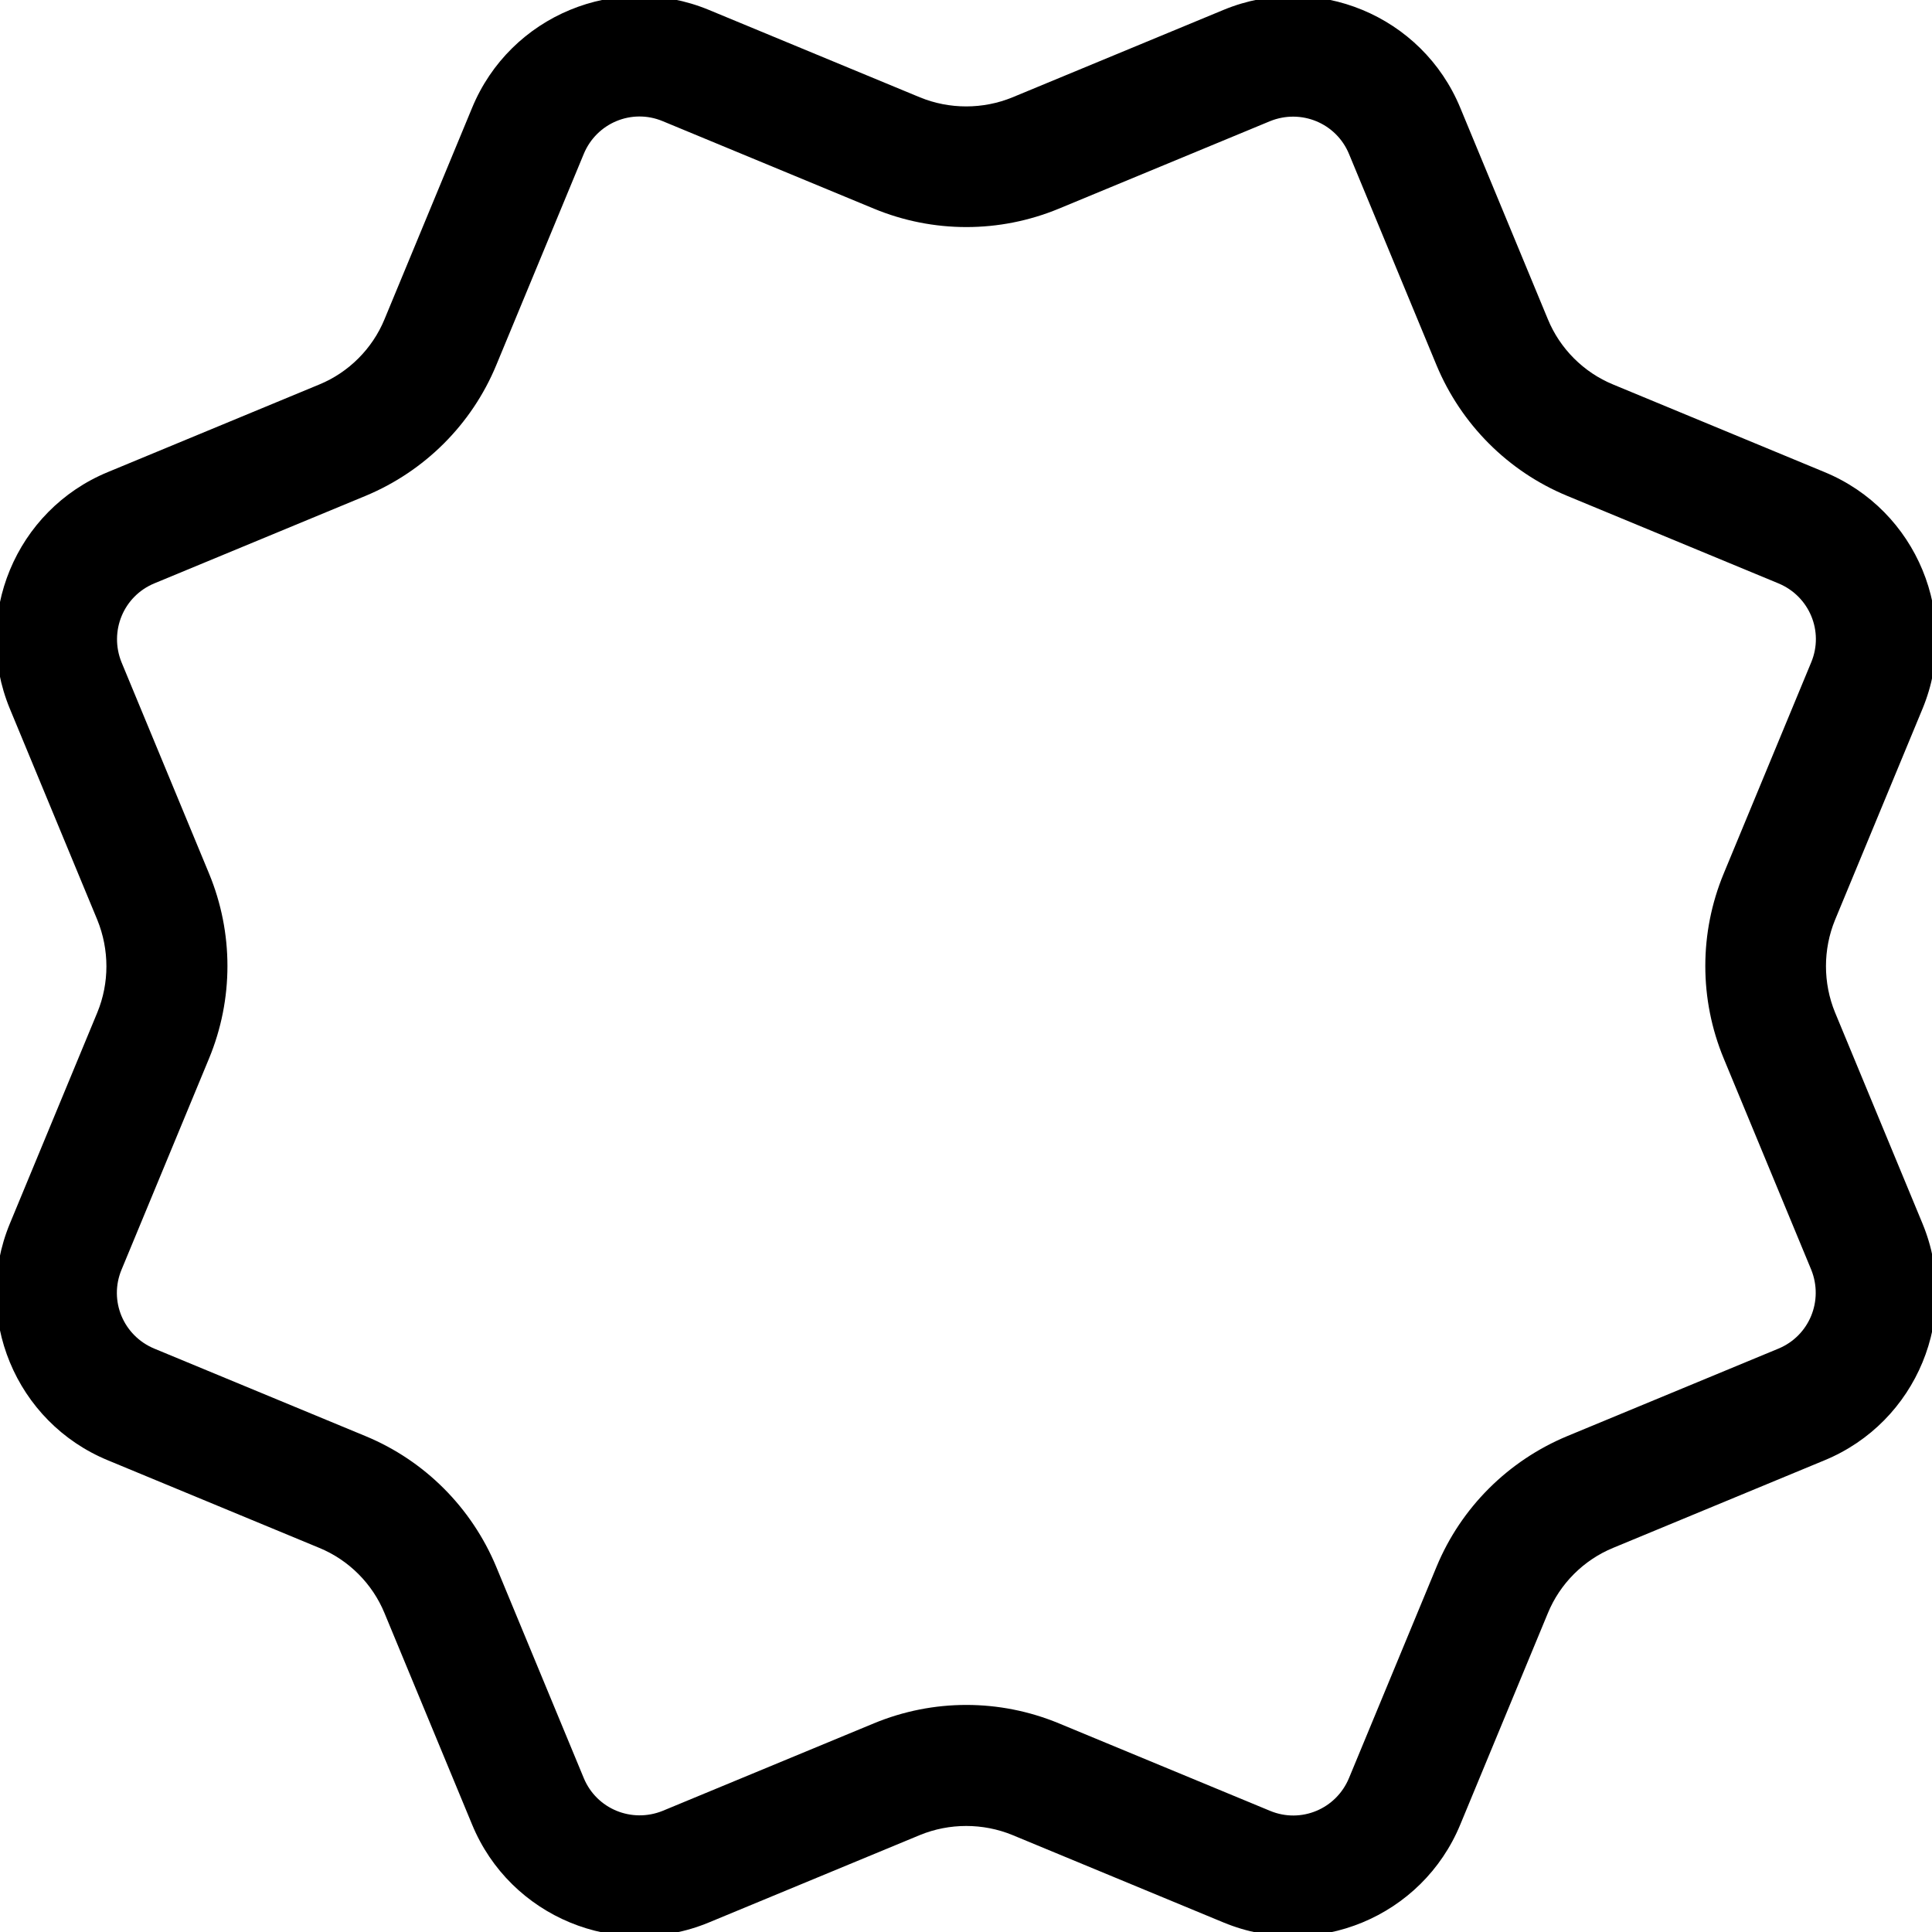 <svg xmlns="http://www.w3.org/2000/svg" viewBox="0 0 512 512"><!--! Font Awesome Pro 7.0.0 by @fontawesome - https://fontawesome.com License - https://fontawesome.com/license (Commercial License) Copyright 2025 Fonticons, Inc. --><path fill="currentColor" d="M32.2 336.5c-3.4 8.2 .5 17.5 8.7 20.9l56 23.2c15.7 6.5 28.1 19 34.6 34.6l23.2 56c3.4 8.2 12.7 12 20.9 8.7l56-23.2c15.7-6.5 33.3-6.5 49 0l56 23.2c8.2 3.4 17.5-.5 20.9-8.7l23.2-56c6.5-15.7 19-28.1 34.6-34.6l56-23.2c8.2-3.4 12-12.7 8.7-20.9l-23.2-56c-6.5-15.7-6.5-33.3 0-49l23.2-56c3.4-8.2-.5-17.5-8.7-20.9l-56-23.2c-15.7-6.5-28.1-19-34.6-34.6l-23.2-56c-3.4-8.2-12.7-12-20.9-8.7l-56 23.2c-15.7 6.5-33.3 6.5-49 0l-56-23.2c-8.2-3.4-17.5 .5-20.9 8.7l-23.2 56c-6.5 15.7-19 28.1-34.6 34.6l-56 23.2c-8.2 3.4-12 12.7-8.7 20.9l23.2 56c6.5 15.7 6.5 33.3 0 49l-23.2 56zM125.1 28.6c10.1-24.5 38.2-36.1 62.7-26l56 23.2c7.8 3.2 16.7 3.2 24.5 0l56-23.2c24.5-10.1 52.6 1.5 62.7 26l23.2 56c3.2 7.8 9.5 14.1 17.3 17.3l56 23.2c24.5 10.1 36.1 38.2 26 62.7l-23.2 56c-3.2 7.8-3.2 16.7 0 24.5l23.2 56c10.1 24.5-1.5 52.6-26 62.7l-56 23.2c-7.8 3.2-14.1 9.5-17.3 17.3l-23.2 56c-10.1 24.5-38.2 36.1-62.7 26l-56-23.2c-7.8-3.2-16.7-3.2-24.5 0l-56 23.2c-24.5 10.1-52.6-1.5-62.7-26l-23.2-56c-3.2-7.8-9.5-14.1-17.3-17.3l-56-23.2c-24.5-10.1-36.1-38.2-26-62.7l23.2-56c3.2-7.8 3.2-16.6 0-24.5l-23.2-56c-10.1-24.5 1.5-52.6 26-62.7l56-23.2c7.8-3.2 14.1-9.5 17.3-17.3l23.2-56z"/></svg>